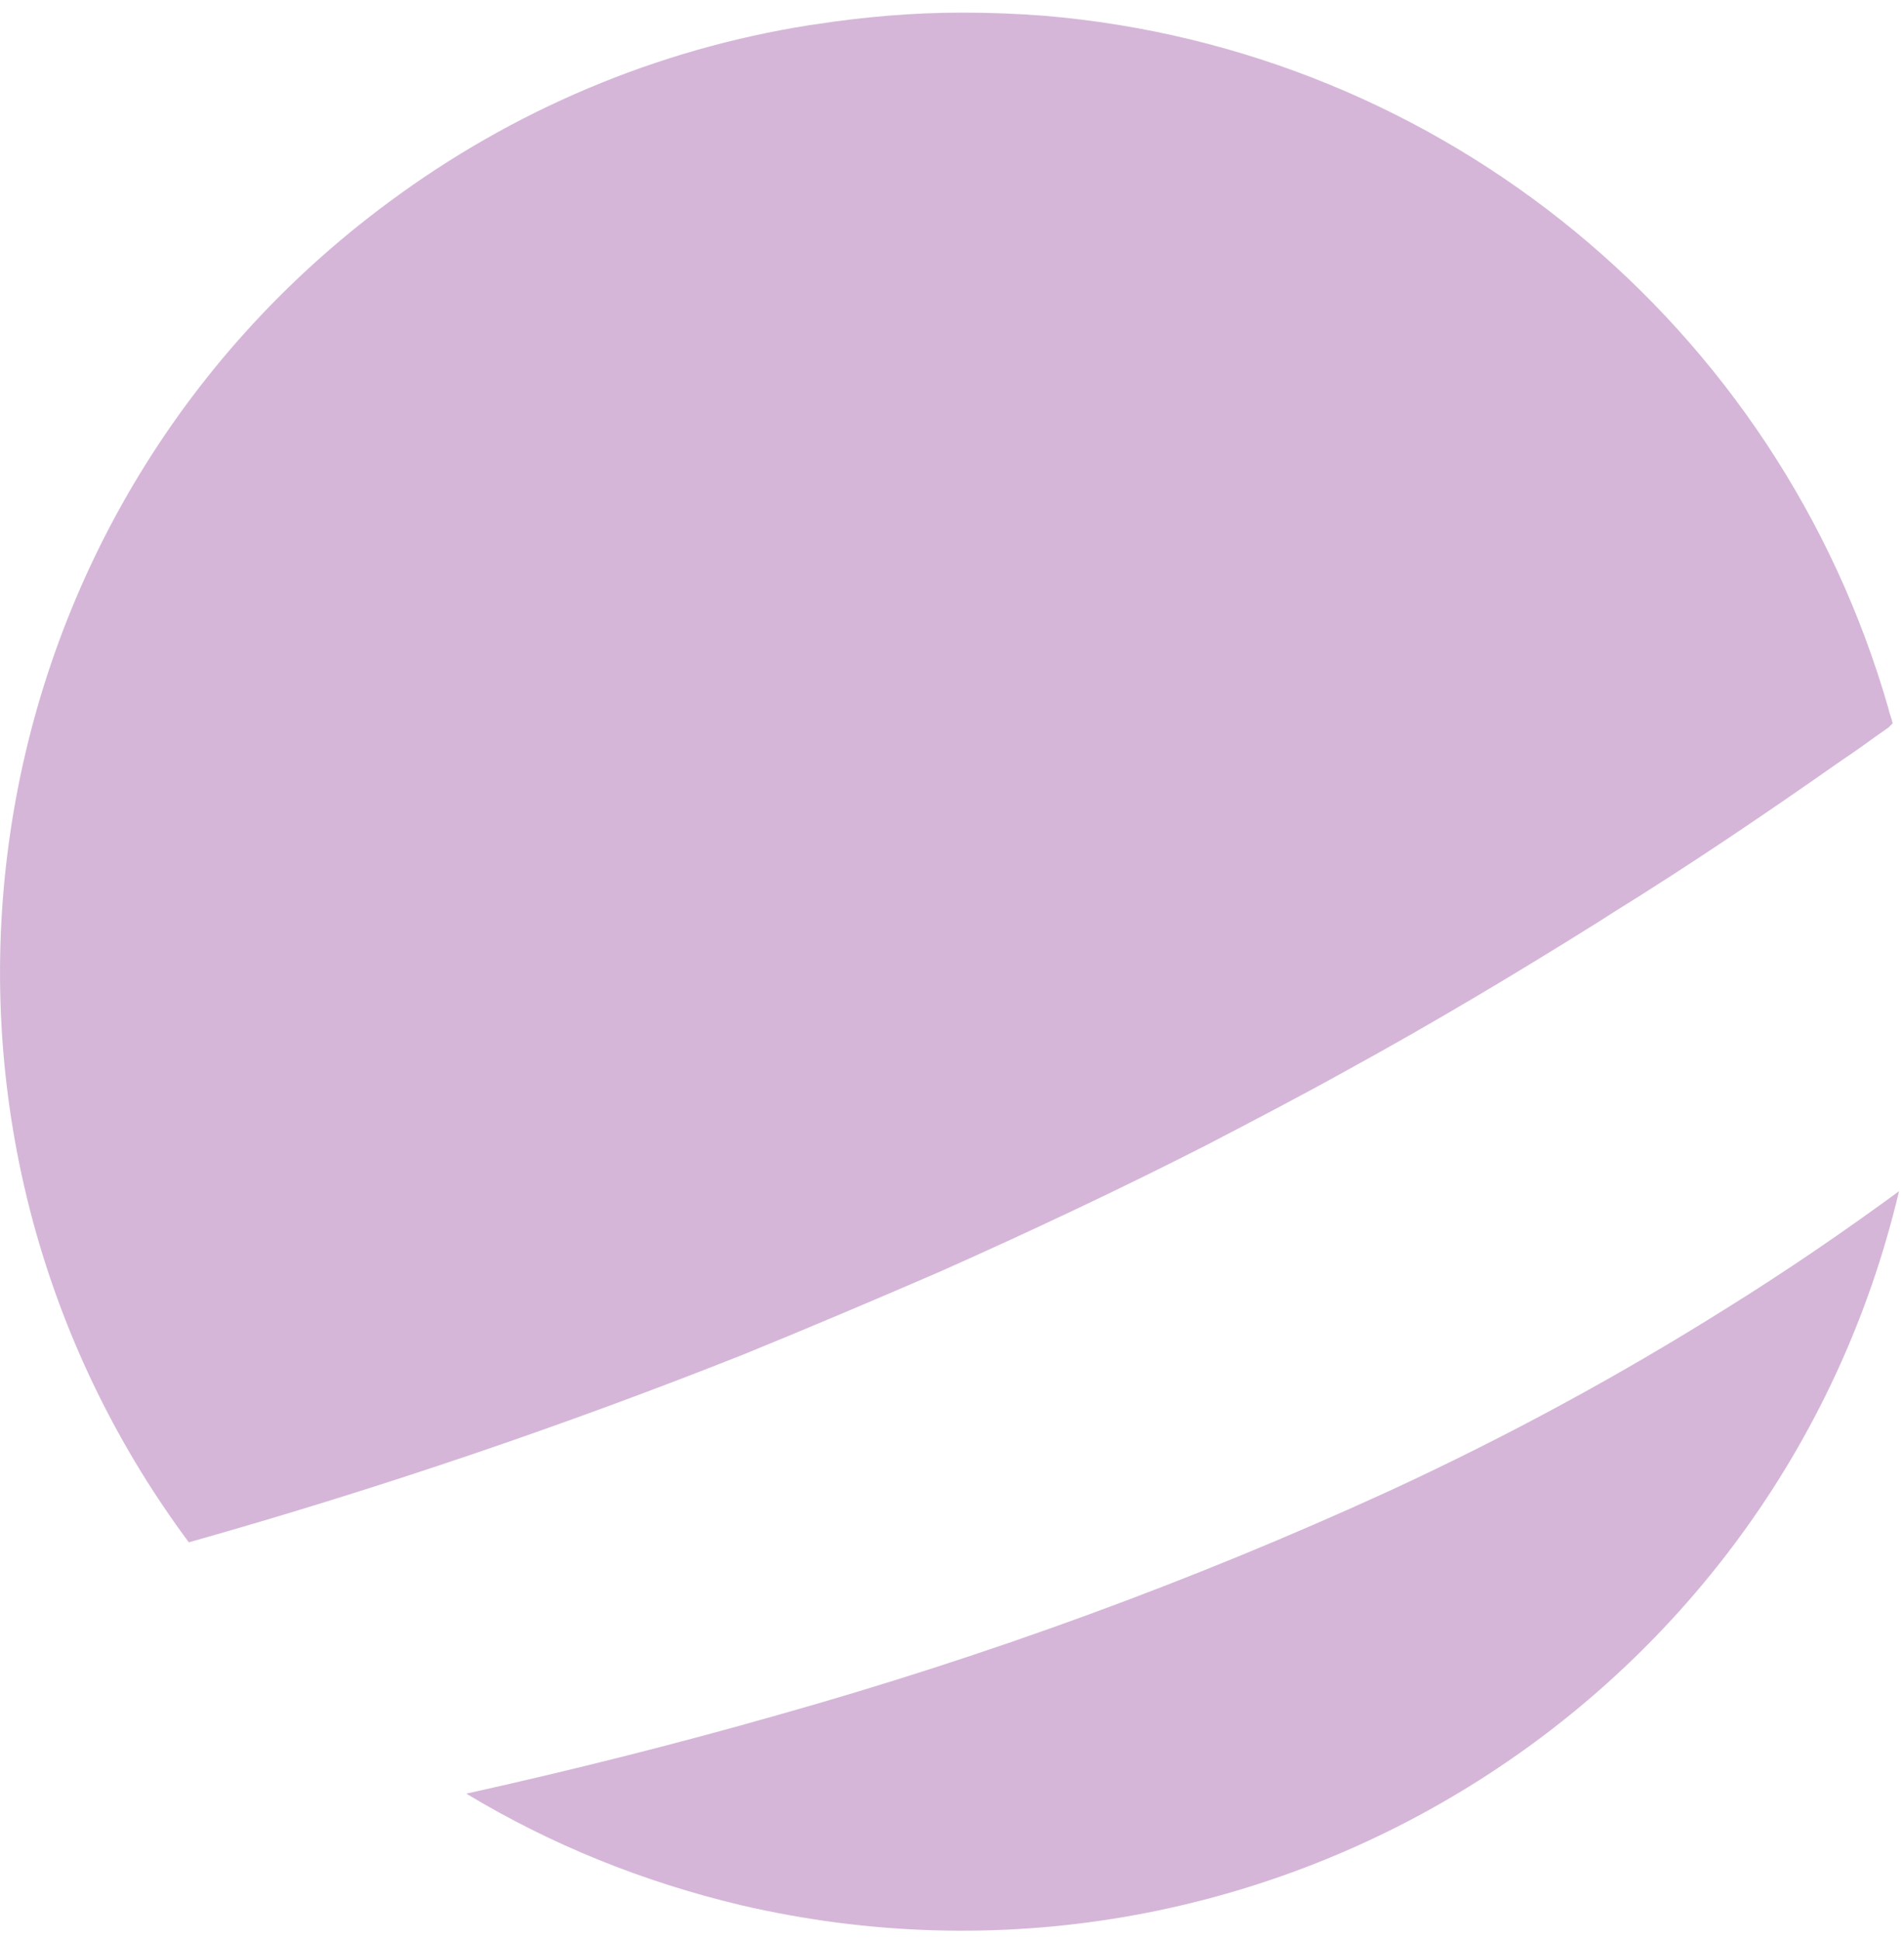 <svg fill="none" height="54" viewBox="0 0 53 54" width="53" xmlns="http://www.w3.org/2000/svg"><g fill="#d5b6d8"><path d="m52.862 33.155c-3.407 14.368-17.826 23.235-32.246 19.87-2.702-.644-5.257-1.668-7.636-3.102 2.907-.644 5.815-1.375 8.693-2.195 5.815-1.639 11.512-3.716 17.004-6.233 3.231-1.492 6.373-3.19 9.398-5.092 1.645-1.024 3.23-2.107 4.787-3.248z"/><path d="m20.792 37.661c-5.081 2.019-10.249 3.775-15.536 5.267-8.781-11.822-6.314-28.532 5.58-37.31 3.436-2.546 7.43-4.243 11.688-4.916l.205-.029c1.322-.205 2.702-.322 4.053-.322.763 0 1.527.029 2.291.088 11.101.936 20.44 8.633 23.494 19.284.029.146.088.263.117.41l-.117.117-.294.205c-.323.234-.646.468-.999.702-2.085 1.463-4.2 2.897-6.373 4.243l-.411.263c-2.291 1.434-4.64 2.838-7.048 4.155-1.263.702-2.555 1.375-3.847 2.048-2.467 1.258-4.963 2.429-7.459 3.541-1.762.761-3.554 1.522-5.345 2.253z"/></g></svg>